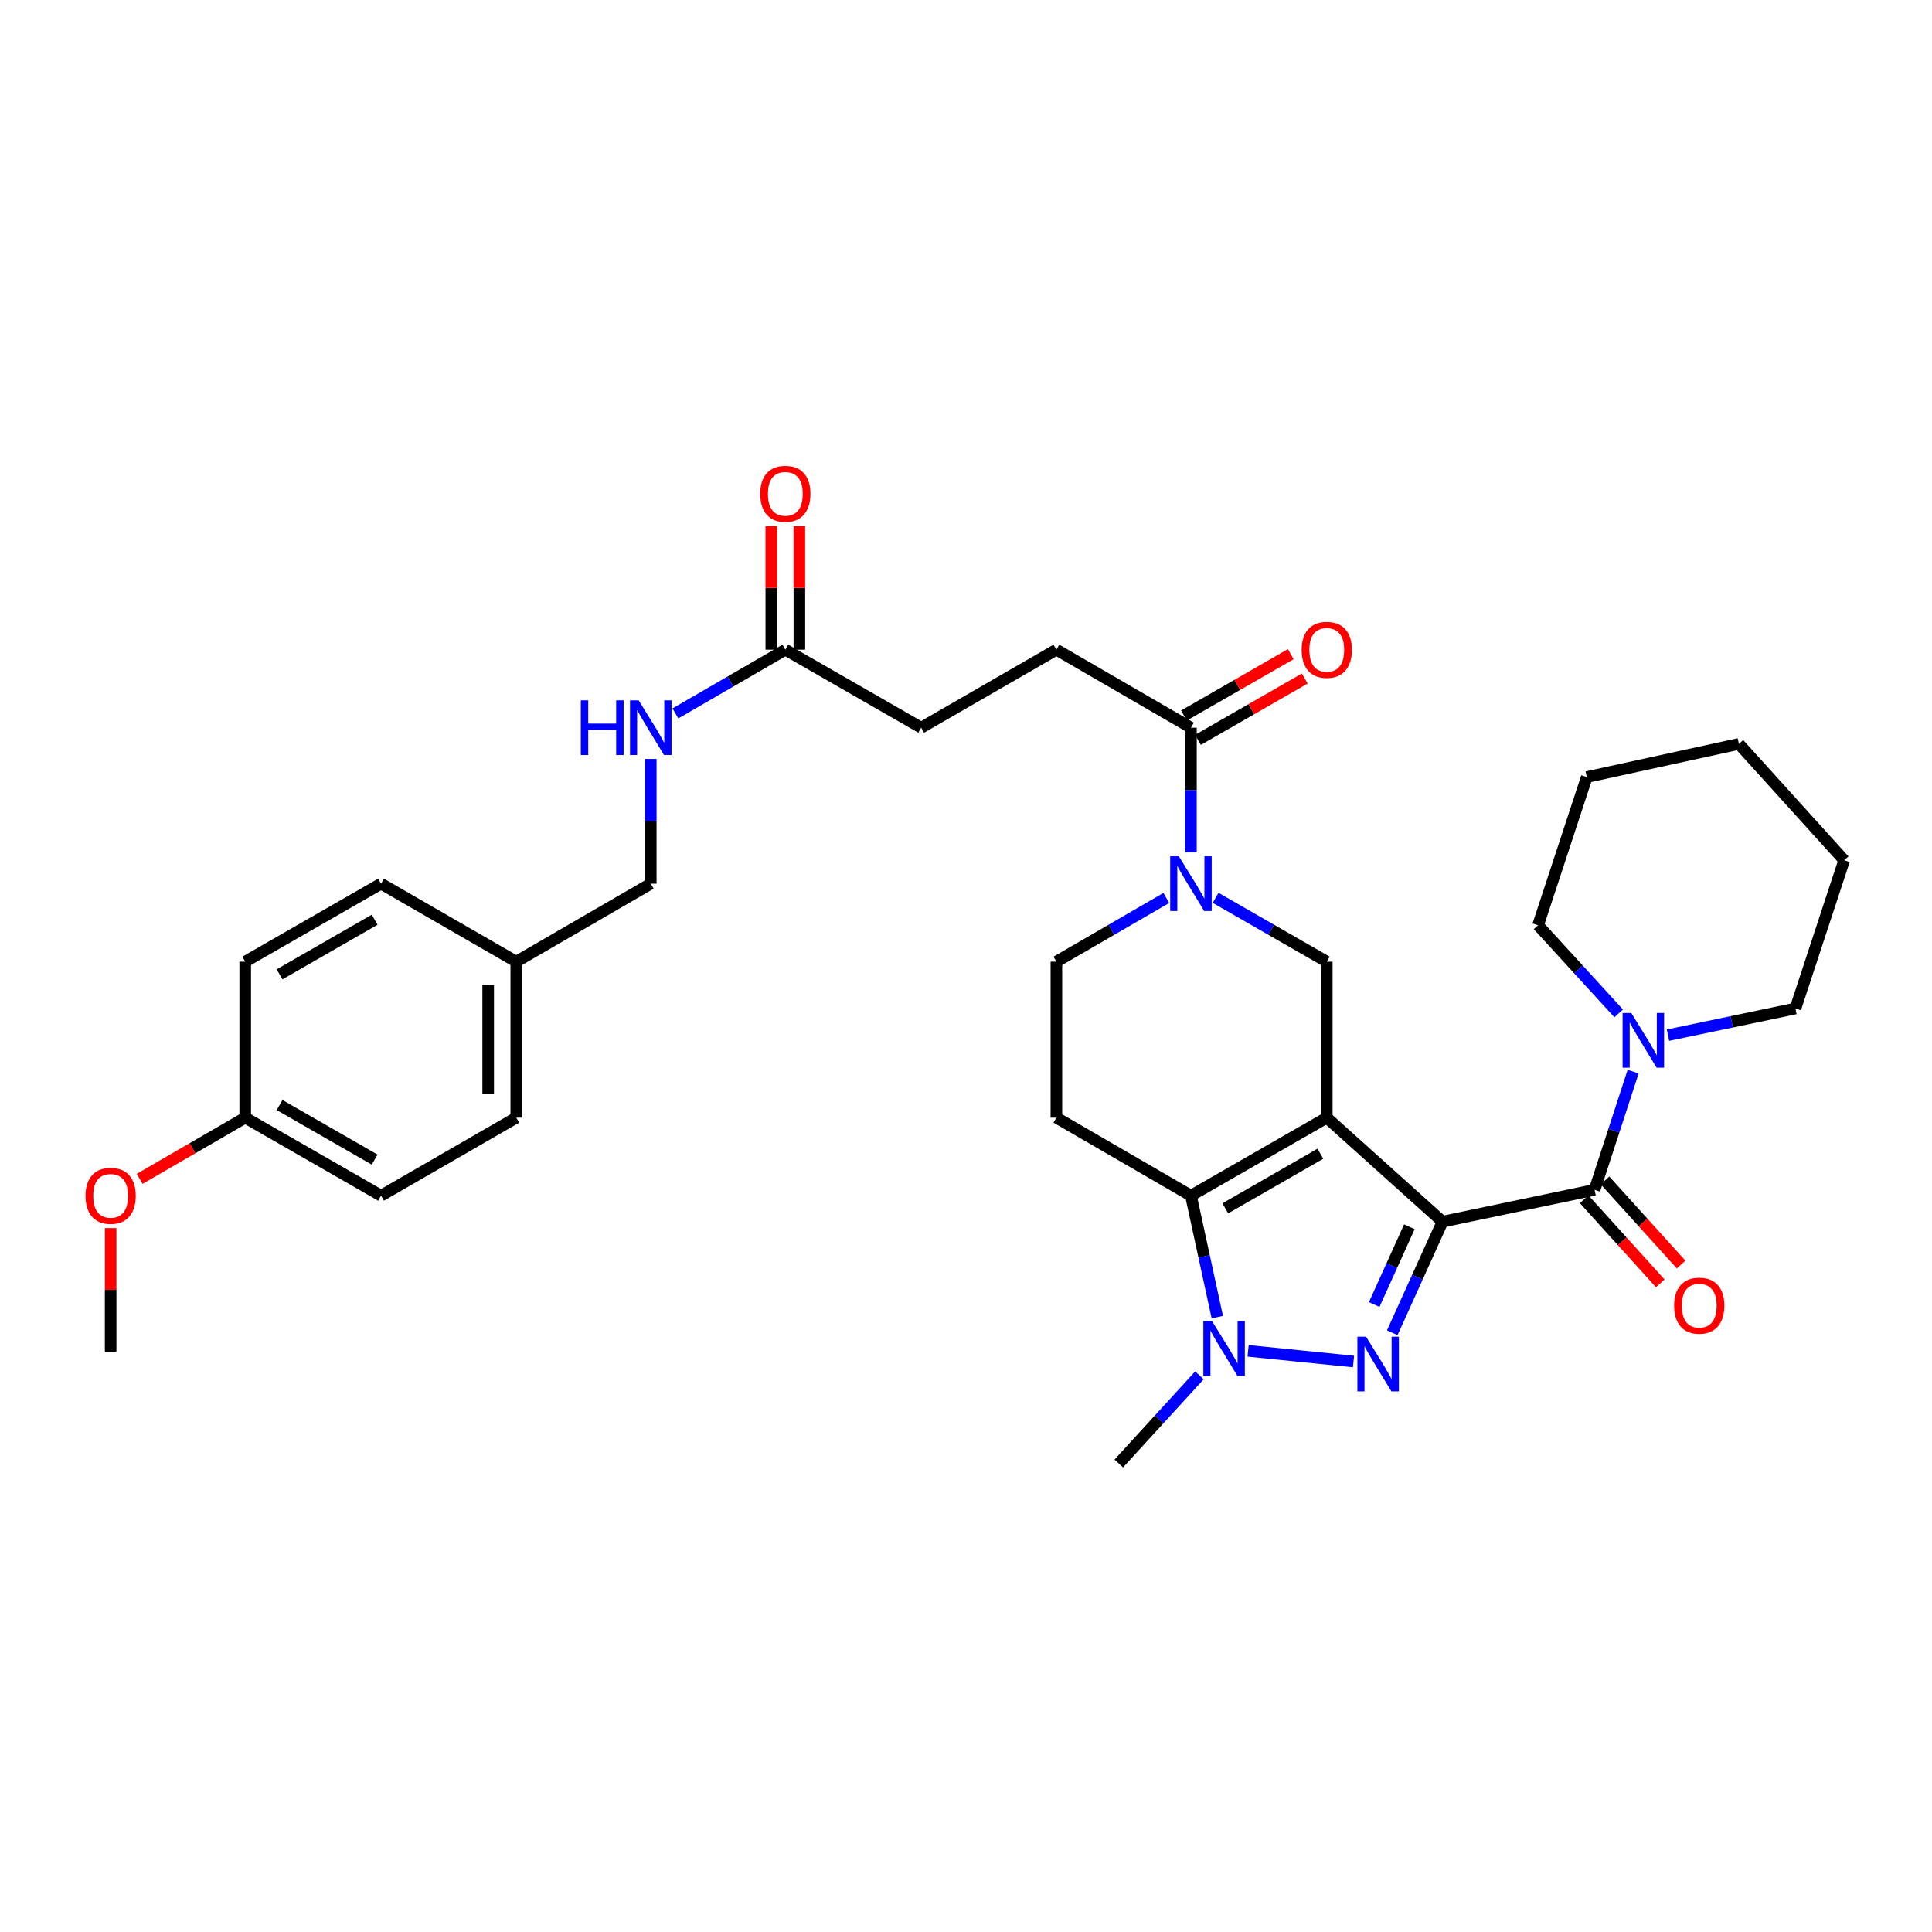 <?xml version='1.0' encoding='iso-8859-1'?>
<svg version='1.1' baseProfile='full'
              xmlns='http://www.w3.org/2000/svg'
                      xmlns:rdkit='http://www.rdkit.org/xml'
                      xmlns:xlink='http://www.w3.org/1999/xlink'
                  xml:space='preserve'
width='1000px' height='1000px' viewBox='0 0 1000 1000'>
<!-- END OF HEADER -->
<rect style='opacity:1.0;fill:#FFFFFF;stroke:none' width='1000' height='1000' x='0' y='0'> </rect>
<path class='bond-0' d='M 746.632,632.341 L 686.736,578.502' style='fill:none;fill-rule:evenodd;stroke:#000000;stroke-width:6px;stroke-linecap:butt;stroke-linejoin:miter;stroke-opacity:1' />
<path class='bond-1' d='M 746.632,632.341 L 733.635,661.087' style='fill:none;fill-rule:evenodd;stroke:#000000;stroke-width:6px;stroke-linecap:butt;stroke-linejoin:miter;stroke-opacity:1' />
<path class='bond-1' d='M 733.635,661.087 L 720.637,689.833' style='fill:none;fill-rule:evenodd;stroke:#0000FF;stroke-width:6px;stroke-linecap:butt;stroke-linejoin:miter;stroke-opacity:1' />
<path class='bond-1' d='M 729.488,634.976 L 720.39,655.098' style='fill:none;fill-rule:evenodd;stroke:#000000;stroke-width:6px;stroke-linecap:butt;stroke-linejoin:miter;stroke-opacity:1' />
<path class='bond-1' d='M 720.39,655.098 L 711.291,675.221' style='fill:none;fill-rule:evenodd;stroke:#0000FF;stroke-width:6px;stroke-linecap:butt;stroke-linejoin:miter;stroke-opacity:1' />
<path class='bond-4' d='M 746.632,632.341 L 825.353,615.851' style='fill:none;fill-rule:evenodd;stroke:#000000;stroke-width:6px;stroke-linecap:butt;stroke-linejoin:miter;stroke-opacity:1' />
<path class='bond-2' d='M 686.736,578.502 L 616.43,618.879' style='fill:none;fill-rule:evenodd;stroke:#000000;stroke-width:6px;stroke-linecap:butt;stroke-linejoin:miter;stroke-opacity:1' />
<path class='bond-2' d='M 683.429,597.163 L 634.215,625.428' style='fill:none;fill-rule:evenodd;stroke:#000000;stroke-width:6px;stroke-linecap:butt;stroke-linejoin:miter;stroke-opacity:1' />
<path class='bond-6' d='M 686.736,578.502 L 686.736,497.762' style='fill:none;fill-rule:evenodd;stroke:#000000;stroke-width:6px;stroke-linecap:butt;stroke-linejoin:miter;stroke-opacity:1' />
<path class='bond-3' d='M 700.577,704.724 L 646.014,699.197' style='fill:none;fill-rule:evenodd;stroke:#0000FF;stroke-width:6px;stroke-linecap:butt;stroke-linejoin:miter;stroke-opacity:1' />
<path class='bond-9' d='M 616.43,618.879 L 546.787,578.502' style='fill:none;fill-rule:evenodd;stroke:#000000;stroke-width:6px;stroke-linecap:butt;stroke-linejoin:miter;stroke-opacity:1' />
<path class='bond-33' d='M 616.43,618.879 L 623.254,650.318' style='fill:none;fill-rule:evenodd;stroke:#000000;stroke-width:6px;stroke-linecap:butt;stroke-linejoin:miter;stroke-opacity:1' />
<path class='bond-33' d='M 623.254,650.318 L 630.078,681.756' style='fill:none;fill-rule:evenodd;stroke:#0000FF;stroke-width:6px;stroke-linecap:butt;stroke-linejoin:miter;stroke-opacity:1' />
<path class='bond-18' d='M 620.832,711.881 L 599.961,734.688' style='fill:none;fill-rule:evenodd;stroke:#0000FF;stroke-width:6px;stroke-linecap:butt;stroke-linejoin:miter;stroke-opacity:1' />
<path class='bond-18' d='M 599.961,734.688 L 579.089,757.496' style='fill:none;fill-rule:evenodd;stroke:#000000;stroke-width:6px;stroke-linecap:butt;stroke-linejoin:miter;stroke-opacity:1' />
<path class='bond-7' d='M 825.353,615.851 L 835.33,585.258' style='fill:none;fill-rule:evenodd;stroke:#000000;stroke-width:6px;stroke-linecap:butt;stroke-linejoin:miter;stroke-opacity:1' />
<path class='bond-7' d='M 835.33,585.258 L 845.307,554.666' style='fill:none;fill-rule:evenodd;stroke:#0000FF;stroke-width:6px;stroke-linecap:butt;stroke-linejoin:miter;stroke-opacity:1' />
<path class='bond-12' d='M 819.963,620.727 L 839.658,642.498' style='fill:none;fill-rule:evenodd;stroke:#000000;stroke-width:6px;stroke-linecap:butt;stroke-linejoin:miter;stroke-opacity:1' />
<path class='bond-12' d='M 839.658,642.498 L 859.353,664.268' style='fill:none;fill-rule:evenodd;stroke:#FF0000;stroke-width:6px;stroke-linecap:butt;stroke-linejoin:miter;stroke-opacity:1' />
<path class='bond-12' d='M 830.743,610.975 L 850.438,632.746' style='fill:none;fill-rule:evenodd;stroke:#000000;stroke-width:6px;stroke-linecap:butt;stroke-linejoin:miter;stroke-opacity:1' />
<path class='bond-12' d='M 850.438,632.746 L 870.133,654.517' style='fill:none;fill-rule:evenodd;stroke:#FF0000;stroke-width:6px;stroke-linecap:butt;stroke-linejoin:miter;stroke-opacity:1' />
<path class='bond-5' d='M 629.197,464.723 L 657.966,481.243' style='fill:none;fill-rule:evenodd;stroke:#0000FF;stroke-width:6px;stroke-linecap:butt;stroke-linejoin:miter;stroke-opacity:1' />
<path class='bond-5' d='M 657.966,481.243 L 686.736,497.762' style='fill:none;fill-rule:evenodd;stroke:#000000;stroke-width:6px;stroke-linecap:butt;stroke-linejoin:miter;stroke-opacity:1' />
<path class='bond-8' d='M 616.43,441.214 L 616.43,408.934' style='fill:none;fill-rule:evenodd;stroke:#0000FF;stroke-width:6px;stroke-linecap:butt;stroke-linejoin:miter;stroke-opacity:1' />
<path class='bond-8' d='M 616.43,408.934 L 616.43,376.653' style='fill:none;fill-rule:evenodd;stroke:#000000;stroke-width:6px;stroke-linecap:butt;stroke-linejoin:miter;stroke-opacity:1' />
<path class='bond-10' d='M 603.678,464.785 L 575.232,481.273' style='fill:none;fill-rule:evenodd;stroke:#0000FF;stroke-width:6px;stroke-linecap:butt;stroke-linejoin:miter;stroke-opacity:1' />
<path class='bond-10' d='M 575.232,481.273 L 546.787,497.762' style='fill:none;fill-rule:evenodd;stroke:#000000;stroke-width:6px;stroke-linecap:butt;stroke-linejoin:miter;stroke-opacity:1' />
<path class='bond-26' d='M 837.831,524.527 L 816.963,501.721' style='fill:none;fill-rule:evenodd;stroke:#0000FF;stroke-width:6px;stroke-linecap:butt;stroke-linejoin:miter;stroke-opacity:1' />
<path class='bond-26' d='M 816.963,501.721 L 796.095,478.914' style='fill:none;fill-rule:evenodd;stroke:#000000;stroke-width:6px;stroke-linecap:butt;stroke-linejoin:miter;stroke-opacity:1' />
<path class='bond-27' d='M 863.34,535.801 L 896.324,528.895' style='fill:none;fill-rule:evenodd;stroke:#0000FF;stroke-width:6px;stroke-linecap:butt;stroke-linejoin:miter;stroke-opacity:1' />
<path class='bond-27' d='M 896.324,528.895 L 929.309,521.989' style='fill:none;fill-rule:evenodd;stroke:#000000;stroke-width:6px;stroke-linecap:butt;stroke-linejoin:miter;stroke-opacity:1' />
<path class='bond-14' d='M 620.05,382.956 L 647.689,367.082' style='fill:none;fill-rule:evenodd;stroke:#000000;stroke-width:6px;stroke-linecap:butt;stroke-linejoin:miter;stroke-opacity:1' />
<path class='bond-14' d='M 647.689,367.082 L 675.329,351.208' style='fill:none;fill-rule:evenodd;stroke:#FF0000;stroke-width:6px;stroke-linecap:butt;stroke-linejoin:miter;stroke-opacity:1' />
<path class='bond-14' d='M 612.81,370.351 L 640.45,354.477' style='fill:none;fill-rule:evenodd;stroke:#000000;stroke-width:6px;stroke-linecap:butt;stroke-linejoin:miter;stroke-opacity:1' />
<path class='bond-14' d='M 640.45,354.477 L 668.089,338.603' style='fill:none;fill-rule:evenodd;stroke:#FF0000;stroke-width:6px;stroke-linecap:butt;stroke-linejoin:miter;stroke-opacity:1' />
<path class='bond-15' d='M 616.43,376.653 L 546.787,336.275' style='fill:none;fill-rule:evenodd;stroke:#000000;stroke-width:6px;stroke-linecap:butt;stroke-linejoin:miter;stroke-opacity:1' />
<path class='bond-34' d='M 546.787,578.502 L 546.787,497.762' style='fill:none;fill-rule:evenodd;stroke:#000000;stroke-width:6px;stroke-linecap:butt;stroke-linejoin:miter;stroke-opacity:1' />
<path class='bond-11' d='M 406.49,336.275 L 476.804,376.653' style='fill:none;fill-rule:evenodd;stroke:#000000;stroke-width:6px;stroke-linecap:butt;stroke-linejoin:miter;stroke-opacity:1' />
<path class='bond-13' d='M 406.49,336.275 L 378.041,352.768' style='fill:none;fill-rule:evenodd;stroke:#000000;stroke-width:6px;stroke-linecap:butt;stroke-linejoin:miter;stroke-opacity:1' />
<path class='bond-13' d='M 378.041,352.768 L 349.591,369.26' style='fill:none;fill-rule:evenodd;stroke:#0000FF;stroke-width:6px;stroke-linecap:butt;stroke-linejoin:miter;stroke-opacity:1' />
<path class='bond-16' d='M 413.758,336.275 L 413.758,304.287' style='fill:none;fill-rule:evenodd;stroke:#000000;stroke-width:6px;stroke-linecap:butt;stroke-linejoin:miter;stroke-opacity:1' />
<path class='bond-16' d='M 413.758,304.287 L 413.758,272.299' style='fill:none;fill-rule:evenodd;stroke:#FF0000;stroke-width:6px;stroke-linecap:butt;stroke-linejoin:miter;stroke-opacity:1' />
<path class='bond-16' d='M 399.222,336.275 L 399.222,304.287' style='fill:none;fill-rule:evenodd;stroke:#000000;stroke-width:6px;stroke-linecap:butt;stroke-linejoin:miter;stroke-opacity:1' />
<path class='bond-16' d='M 399.222,304.287 L 399.222,272.299' style='fill:none;fill-rule:evenodd;stroke:#FF0000;stroke-width:6px;stroke-linecap:butt;stroke-linejoin:miter;stroke-opacity:1' />
<path class='bond-19' d='M 336.838,392.832 L 336.838,425.112' style='fill:none;fill-rule:evenodd;stroke:#0000FF;stroke-width:6px;stroke-linecap:butt;stroke-linejoin:miter;stroke-opacity:1' />
<path class='bond-19' d='M 336.838,425.112 L 336.838,457.392' style='fill:none;fill-rule:evenodd;stroke:#000000;stroke-width:6px;stroke-linecap:butt;stroke-linejoin:miter;stroke-opacity:1' />
<path class='bond-17' d='M 546.787,336.275 L 476.804,376.653' style='fill:none;fill-rule:evenodd;stroke:#000000;stroke-width:6px;stroke-linecap:butt;stroke-linejoin:miter;stroke-opacity:1' />
<path class='bond-20' d='M 336.838,457.392 L 267.219,497.762' style='fill:none;fill-rule:evenodd;stroke:#000000;stroke-width:6px;stroke-linecap:butt;stroke-linejoin:miter;stroke-opacity:1' />
<path class='bond-22' d='M 267.219,497.762 L 197.228,457.392' style='fill:none;fill-rule:evenodd;stroke:#000000;stroke-width:6px;stroke-linecap:butt;stroke-linejoin:miter;stroke-opacity:1' />
<path class='bond-23' d='M 267.219,497.762 L 267.219,578.502' style='fill:none;fill-rule:evenodd;stroke:#000000;stroke-width:6px;stroke-linecap:butt;stroke-linejoin:miter;stroke-opacity:1' />
<path class='bond-23' d='M 252.683,509.873 L 252.683,566.391' style='fill:none;fill-rule:evenodd;stroke:#000000;stroke-width:6px;stroke-linecap:butt;stroke-linejoin:miter;stroke-opacity:1' />
<path class='bond-21' d='M 126.922,578.502 L 197.228,618.879' style='fill:none;fill-rule:evenodd;stroke:#000000;stroke-width:6px;stroke-linecap:butt;stroke-linejoin:miter;stroke-opacity:1' />
<path class='bond-21' d='M 144.708,571.953 L 193.922,600.218' style='fill:none;fill-rule:evenodd;stroke:#000000;stroke-width:6px;stroke-linecap:butt;stroke-linejoin:miter;stroke-opacity:1' />
<path class='bond-28' d='M 126.922,578.502 L 99.603,594.339' style='fill:none;fill-rule:evenodd;stroke:#000000;stroke-width:6px;stroke-linecap:butt;stroke-linejoin:miter;stroke-opacity:1' />
<path class='bond-28' d='M 99.603,594.339 L 72.284,610.176' style='fill:none;fill-rule:evenodd;stroke:#FF0000;stroke-width:6px;stroke-linecap:butt;stroke-linejoin:miter;stroke-opacity:1' />
<path class='bond-36' d='M 126.922,578.502 L 126.922,497.762' style='fill:none;fill-rule:evenodd;stroke:#000000;stroke-width:6px;stroke-linecap:butt;stroke-linejoin:miter;stroke-opacity:1' />
<path class='bond-25' d='M 197.228,457.392 L 126.922,497.762' style='fill:none;fill-rule:evenodd;stroke:#000000;stroke-width:6px;stroke-linecap:butt;stroke-linejoin:miter;stroke-opacity:1' />
<path class='bond-25' d='M 193.921,476.054 L 144.706,504.312' style='fill:none;fill-rule:evenodd;stroke:#000000;stroke-width:6px;stroke-linecap:butt;stroke-linejoin:miter;stroke-opacity:1' />
<path class='bond-24' d='M 267.219,578.502 L 197.228,618.879' style='fill:none;fill-rule:evenodd;stroke:#000000;stroke-width:6px;stroke-linecap:butt;stroke-linejoin:miter;stroke-opacity:1' />
<path class='bond-31' d='M 796.095,478.914 L 821.315,402.212' style='fill:none;fill-rule:evenodd;stroke:#000000;stroke-width:6px;stroke-linecap:butt;stroke-linejoin:miter;stroke-opacity:1' />
<path class='bond-30' d='M 929.309,521.989 L 954.545,445.271' style='fill:none;fill-rule:evenodd;stroke:#000000;stroke-width:6px;stroke-linecap:butt;stroke-linejoin:miter;stroke-opacity:1' />
<path class='bond-29' d='M 57.271,635.658 L 57.271,667.638' style='fill:none;fill-rule:evenodd;stroke:#FF0000;stroke-width:6px;stroke-linecap:butt;stroke-linejoin:miter;stroke-opacity:1' />
<path class='bond-29' d='M 57.271,667.638 L 57.271,699.619' style='fill:none;fill-rule:evenodd;stroke:#000000;stroke-width:6px;stroke-linecap:butt;stroke-linejoin:miter;stroke-opacity:1' />
<path class='bond-32' d='M 954.545,445.271 L 900.052,385.052' style='fill:none;fill-rule:evenodd;stroke:#000000;stroke-width:6px;stroke-linecap:butt;stroke-linejoin:miter;stroke-opacity:1' />
<path class='bond-35' d='M 821.315,402.212 L 900.052,385.052' style='fill:none;fill-rule:evenodd;stroke:#000000;stroke-width:6px;stroke-linecap:butt;stroke-linejoin:miter;stroke-opacity:1' />
<path  class='atom-2' d='M 707.061 691.855
L 716.341 706.855
Q 717.261 708.335, 718.741 711.015
Q 720.221 713.695, 720.301 713.855
L 720.301 691.855
L 724.061 691.855
L 724.061 720.175
L 720.181 720.175
L 710.221 703.775
Q 709.061 701.855, 707.821 699.655
Q 706.621 697.455, 706.261 696.775
L 706.261 720.175
L 702.581 720.175
L 702.581 691.855
L 707.061 691.855
' fill='#0000FF'/>
<path  class='atom-4' d='M 627.331 683.779
L 636.611 698.779
Q 637.531 700.259, 639.011 702.939
Q 640.491 705.619, 640.571 705.779
L 640.571 683.779
L 644.331 683.779
L 644.331 712.099
L 640.451 712.099
L 630.491 695.699
Q 629.331 693.779, 628.091 691.579
Q 626.891 689.379, 626.531 688.699
L 626.531 712.099
L 622.851 712.099
L 622.851 683.779
L 627.331 683.779
' fill='#0000FF'/>
<path  class='atom-6' d='M 610.17 443.232
L 619.45 458.232
Q 620.37 459.712, 621.85 462.392
Q 623.33 465.072, 623.41 465.232
L 623.41 443.232
L 627.17 443.232
L 627.17 471.552
L 623.29 471.552
L 613.33 455.152
Q 612.17 453.232, 610.93 451.032
Q 609.73 448.832, 609.37 448.152
L 609.37 471.552
L 605.69 471.552
L 605.69 443.232
L 610.17 443.232
' fill='#0000FF'/>
<path  class='atom-8' d='M 844.329 524.311
L 853.609 539.311
Q 854.529 540.791, 856.009 543.471
Q 857.489 546.151, 857.569 546.311
L 857.569 524.311
L 861.329 524.311
L 861.329 552.631
L 857.449 552.631
L 847.489 536.231
Q 846.329 534.311, 845.089 532.111
Q 843.889 529.911, 843.529 529.231
L 843.529 552.631
L 839.849 552.631
L 839.849 524.311
L 844.329 524.311
' fill='#0000FF'/>
<path  class='atom-13' d='M 866.524 675.811
Q 866.524 669.011, 869.884 665.211
Q 873.244 661.411, 879.524 661.411
Q 885.804 661.411, 889.164 665.211
Q 892.524 669.011, 892.524 675.811
Q 892.524 682.691, 889.124 686.611
Q 885.724 690.491, 879.524 690.491
Q 873.284 690.491, 869.884 686.611
Q 866.524 682.731, 866.524 675.811
M 879.524 687.291
Q 883.844 687.291, 886.164 684.411
Q 888.524 681.491, 888.524 675.811
Q 888.524 670.251, 886.164 667.451
Q 883.844 664.611, 879.524 664.611
Q 875.204 664.611, 872.844 667.411
Q 870.524 670.211, 870.524 675.811
Q 870.524 681.531, 872.844 684.411
Q 875.204 687.291, 879.524 687.291
' fill='#FF0000'/>
<path  class='atom-14' d='M 300.618 362.493
L 304.458 362.493
L 304.458 374.533
L 318.938 374.533
L 318.938 362.493
L 322.778 362.493
L 322.778 390.813
L 318.938 390.813
L 318.938 377.733
L 304.458 377.733
L 304.458 390.813
L 300.618 390.813
L 300.618 362.493
' fill='#0000FF'/>
<path  class='atom-14' d='M 330.578 362.493
L 339.858 377.493
Q 340.778 378.973, 342.258 381.653
Q 343.738 384.333, 343.818 384.493
L 343.818 362.493
L 347.578 362.493
L 347.578 390.813
L 343.698 390.813
L 333.738 374.413
Q 332.578 372.493, 331.338 370.293
Q 330.138 368.093, 329.778 367.413
L 329.778 390.813
L 326.098 390.813
L 326.098 362.493
L 330.578 362.493
' fill='#0000FF'/>
<path  class='atom-15' d='M 673.736 336.355
Q 673.736 329.555, 677.096 325.755
Q 680.456 321.955, 686.736 321.955
Q 693.016 321.955, 696.376 325.755
Q 699.736 329.555, 699.736 336.355
Q 699.736 343.235, 696.336 347.155
Q 692.936 351.035, 686.736 351.035
Q 680.496 351.035, 677.096 347.155
Q 673.736 343.275, 673.736 336.355
M 686.736 347.835
Q 691.056 347.835, 693.376 344.955
Q 695.736 342.035, 695.736 336.355
Q 695.736 330.795, 693.376 327.995
Q 691.056 325.155, 686.736 325.155
Q 682.416 325.155, 680.056 327.955
Q 677.736 330.755, 677.736 336.355
Q 677.736 342.075, 680.056 344.955
Q 682.416 347.835, 686.736 347.835
' fill='#FF0000'/>
<path  class='atom-17' d='M 393.49 255.6
Q 393.49 248.8, 396.85 245
Q 400.21 241.2, 406.49 241.2
Q 412.77 241.2, 416.13 245
Q 419.49 248.8, 419.49 255.6
Q 419.49 262.48, 416.09 266.4
Q 412.69 270.28, 406.49 270.28
Q 400.25 270.28, 396.85 266.4
Q 393.49 262.52, 393.49 255.6
M 406.49 267.08
Q 410.81 267.08, 413.13 264.2
Q 415.49 261.28, 415.49 255.6
Q 415.49 250.04, 413.13 247.24
Q 410.81 244.4, 406.49 244.4
Q 402.17 244.4, 399.81 247.2
Q 397.49 250, 397.49 255.6
Q 397.49 261.32, 399.81 264.2
Q 402.17 267.08, 406.49 267.08
' fill='#FF0000'/>
<path  class='atom-29' d='M 44.271 618.959
Q 44.271 612.159, 47.631 608.359
Q 50.991 604.559, 57.271 604.559
Q 63.551 604.559, 66.911 608.359
Q 70.271 612.159, 70.271 618.959
Q 70.271 625.839, 66.871 629.759
Q 63.471 633.639, 57.271 633.639
Q 51.031 633.639, 47.631 629.759
Q 44.271 625.879, 44.271 618.959
M 57.271 630.439
Q 61.591 630.439, 63.911 627.559
Q 66.271 624.639, 66.271 618.959
Q 66.271 613.399, 63.911 610.599
Q 61.591 607.759, 57.271 607.759
Q 52.951 607.759, 50.591 610.559
Q 48.271 613.359, 48.271 618.959
Q 48.271 624.679, 50.591 627.559
Q 52.951 630.439, 57.271 630.439
' fill='#FF0000'/>
</svg>
